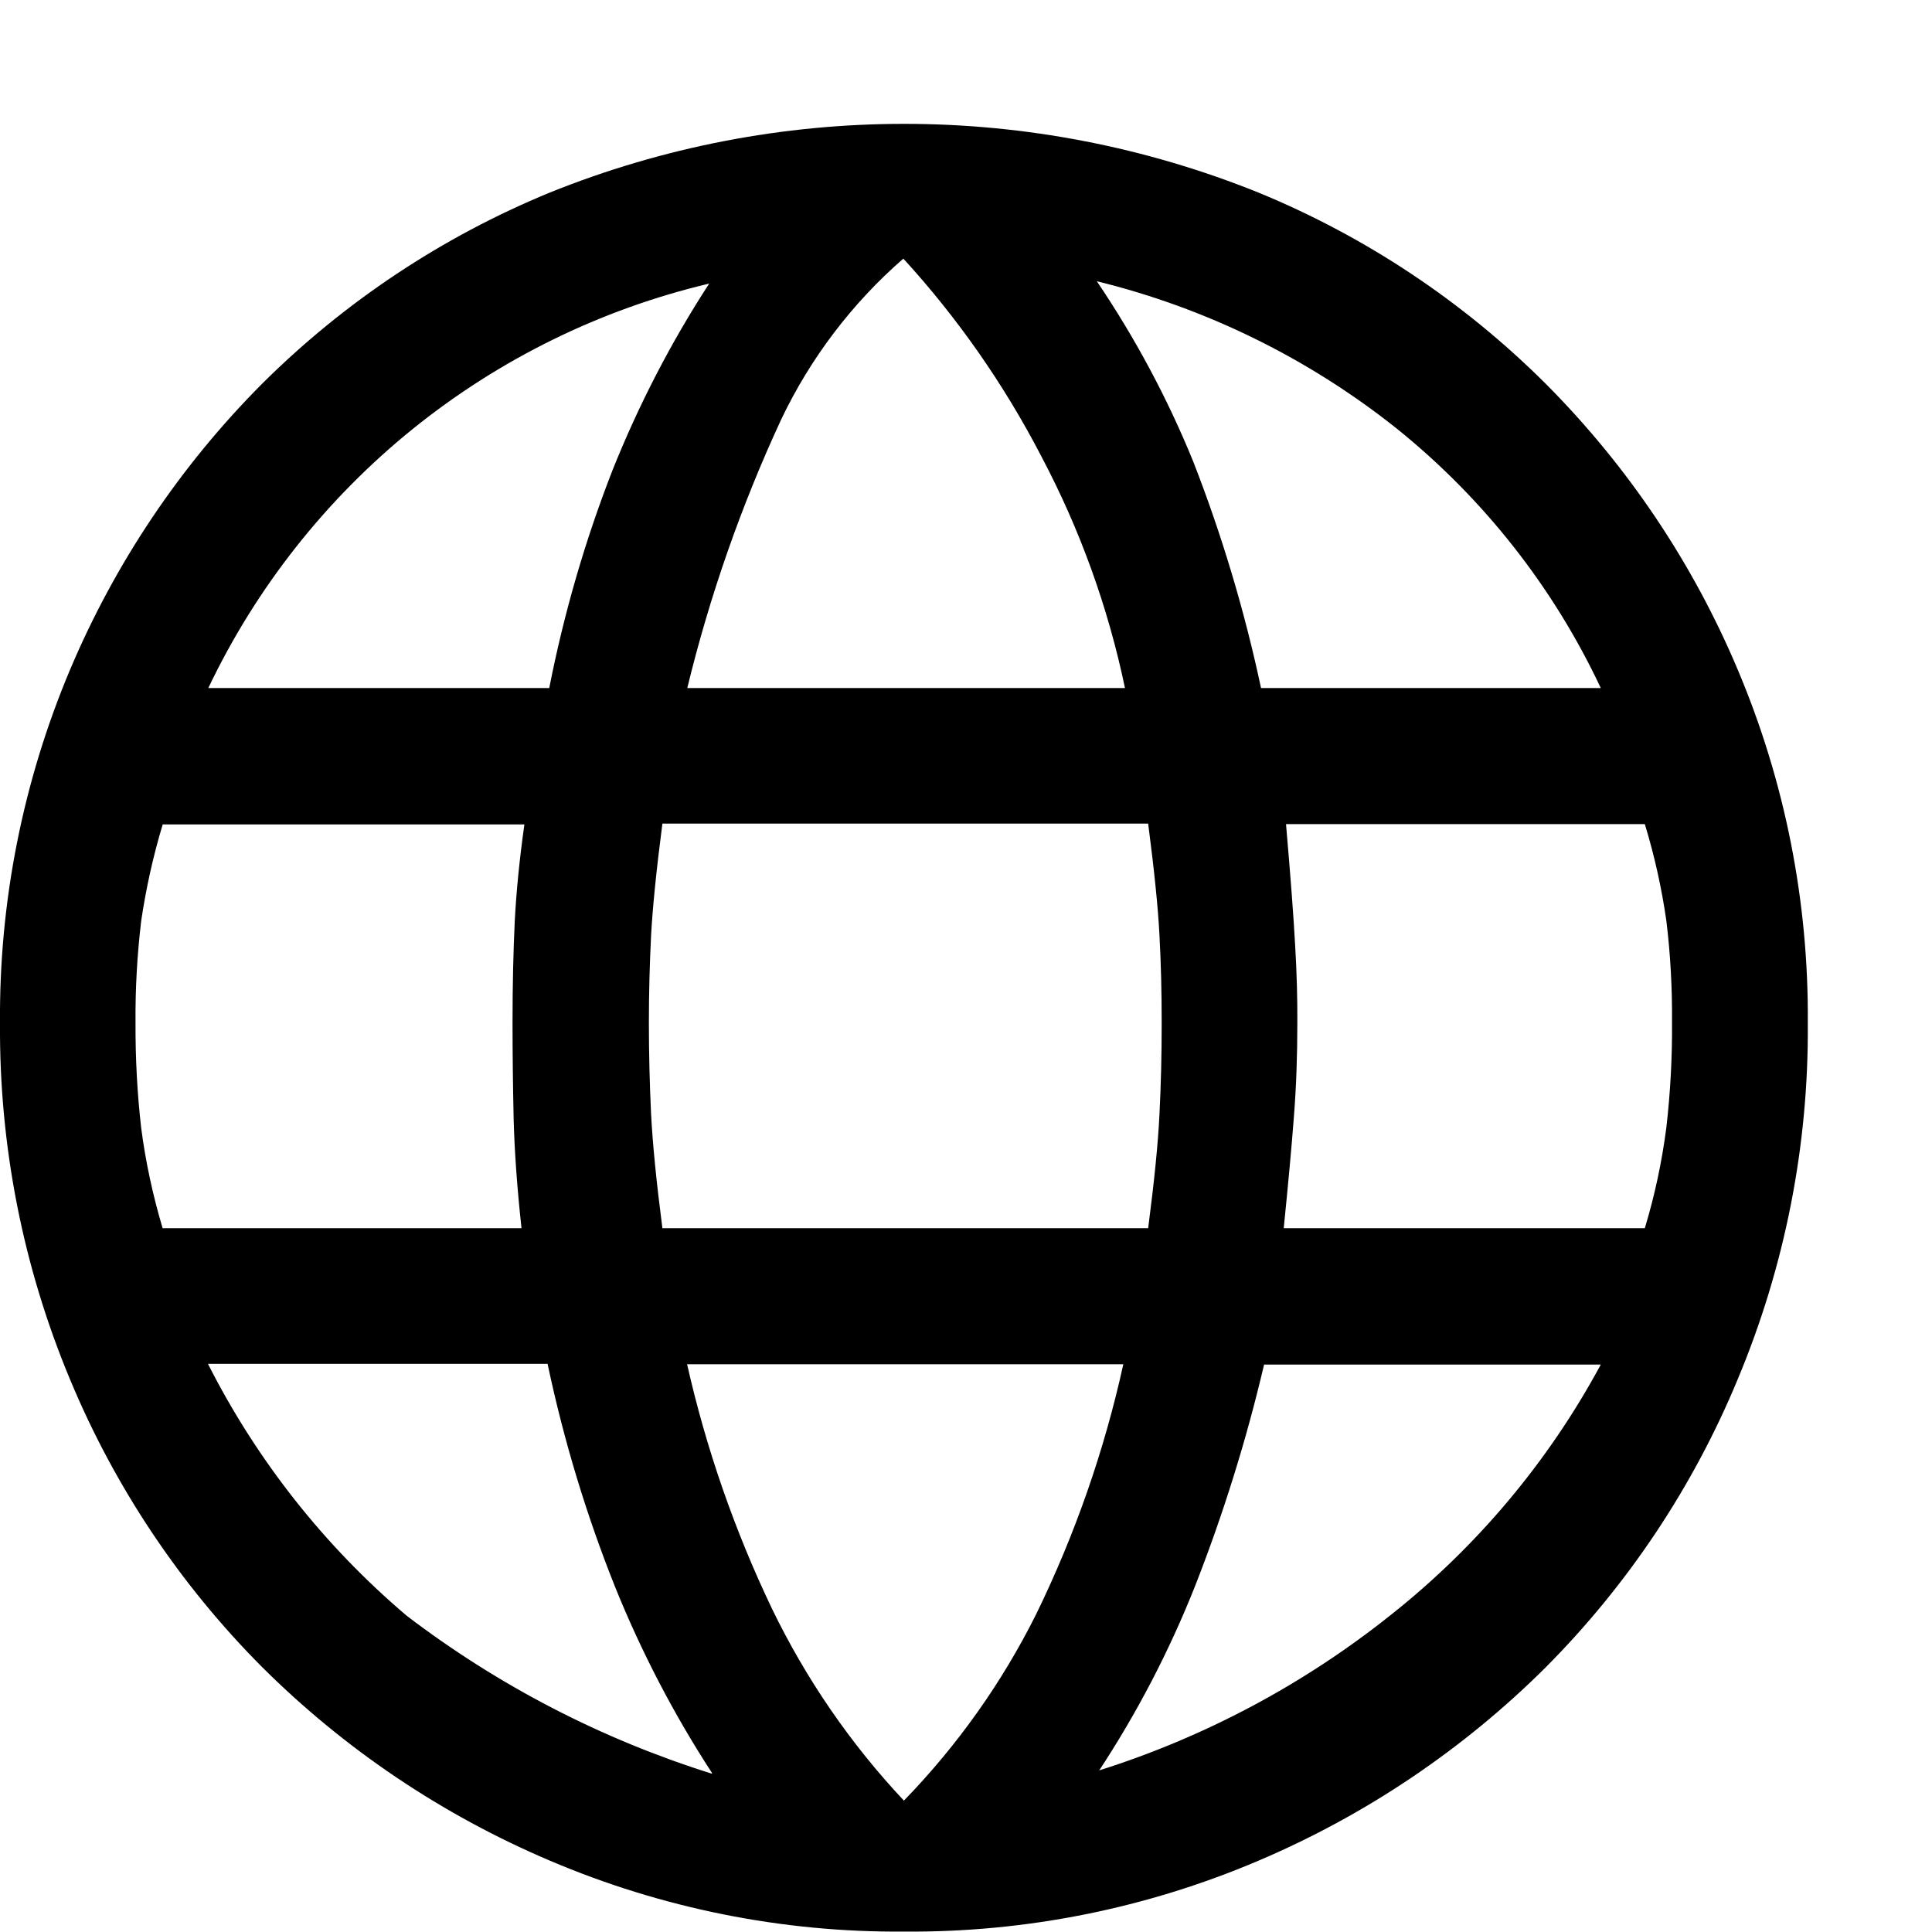 <svg width="14" height="14" viewBox="0 0 14 14" fill="none" xmlns="http://www.w3.org/2000/svg">
<path d="M6.551 13.997C5.668 14.004 4.793 13.828 3.98 13.481C3.204 13.151 2.498 12.676 1.9 12.081C1.305 11.484 0.832 10.776 0.508 9.997C0.166 9.179 -0.006 8.301 0 7.415C-0.007 6.535 0.166 5.663 0.508 4.852C0.835 4.078 1.307 3.375 1.9 2.78C2.496 2.187 3.203 1.717 3.98 1.397C5.63 0.731 7.474 0.731 9.123 1.397C9.9 1.717 10.605 2.187 11.2 2.78C11.793 3.375 12.266 4.078 12.592 4.852C12.935 5.663 13.107 6.535 13.1 7.415C13.107 8.3 12.934 9.178 12.592 9.995C12.269 10.775 11.796 11.484 11.2 12.083C10.602 12.678 9.896 13.153 9.12 13.483C8.308 13.829 7.434 14.004 6.551 13.997ZM6.551 13.047C6.938 12.648 7.261 12.193 7.509 11.696C7.79 11.12 8.002 10.512 8.14 9.886H4.979C5.117 10.497 5.323 11.09 5.593 11.655C5.84 12.166 6.163 12.636 6.551 13.049V13.047ZM5.159 12.847C4.883 12.423 4.649 11.973 4.459 11.504C4.249 10.979 4.085 10.437 3.968 9.883H1.507C1.861 10.582 2.351 11.203 2.948 11.709C3.613 12.216 4.361 12.603 5.159 12.853V12.847ZM7.959 12.831C8.73 12.588 9.449 12.205 10.08 11.701C10.705 11.206 11.222 10.589 11.6 9.888H9.16C9.032 10.434 8.865 10.97 8.66 11.493C8.473 11.964 8.239 12.414 7.96 12.837L7.959 12.831ZM1.179 8.9H3.779C3.747 8.605 3.728 8.341 3.722 8.106C3.717 7.871 3.714 7.638 3.714 7.406C3.714 7.133 3.72 6.89 3.73 6.677C3.741 6.464 3.764 6.229 3.8 5.974H1.179C1.11 6.203 1.058 6.437 1.023 6.674C0.994 6.919 0.98 7.165 0.982 7.411C0.981 7.666 0.994 7.92 1.023 8.173C1.055 8.42 1.108 8.664 1.179 8.902V8.9ZM4.799 8.9H8.32C8.364 8.561 8.392 8.286 8.402 8.073C8.413 7.86 8.418 7.639 8.418 7.41C8.418 7.191 8.413 6.981 8.402 6.779C8.392 6.577 8.364 6.307 8.32 5.968H4.8C4.756 6.307 4.729 6.577 4.718 6.779C4.708 6.981 4.702 7.191 4.702 7.41C4.702 7.639 4.708 7.86 4.718 8.073C4.729 8.286 4.756 8.561 4.8 8.9H4.799ZM9.299 8.9H11.919C11.991 8.662 12.043 8.418 12.075 8.171C12.104 7.918 12.118 7.664 12.116 7.409C12.118 7.163 12.105 6.917 12.075 6.672C12.041 6.435 11.989 6.201 11.919 5.972H9.319C9.352 6.354 9.374 6.646 9.385 6.848C9.397 7.05 9.402 7.238 9.401 7.413C9.401 7.653 9.393 7.88 9.376 8.093C9.36 8.306 9.335 8.577 9.302 8.904L9.299 8.9ZM9.135 4.986H11.6C11.256 4.254 10.749 3.61 10.118 3.103C9.48 2.596 8.74 2.232 7.948 2.038C8.226 2.449 8.461 2.888 8.648 3.348C8.856 3.882 9.02 4.431 9.139 4.991L9.135 4.986ZM4.975 4.986H8.152C8.03 4.401 7.826 3.836 7.546 3.307C7.277 2.788 6.941 2.306 6.546 1.874C6.175 2.197 5.874 2.593 5.662 3.037C5.371 3.664 5.142 4.319 4.979 4.991L4.975 4.986ZM1.503 4.986H3.98C4.086 4.447 4.239 3.918 4.439 3.406C4.628 2.934 4.862 2.481 5.139 2.055C4.353 2.241 3.618 2.602 2.989 3.11C2.361 3.618 1.854 4.261 1.507 4.991L1.503 4.986Z" fill="black"/>
</svg>
